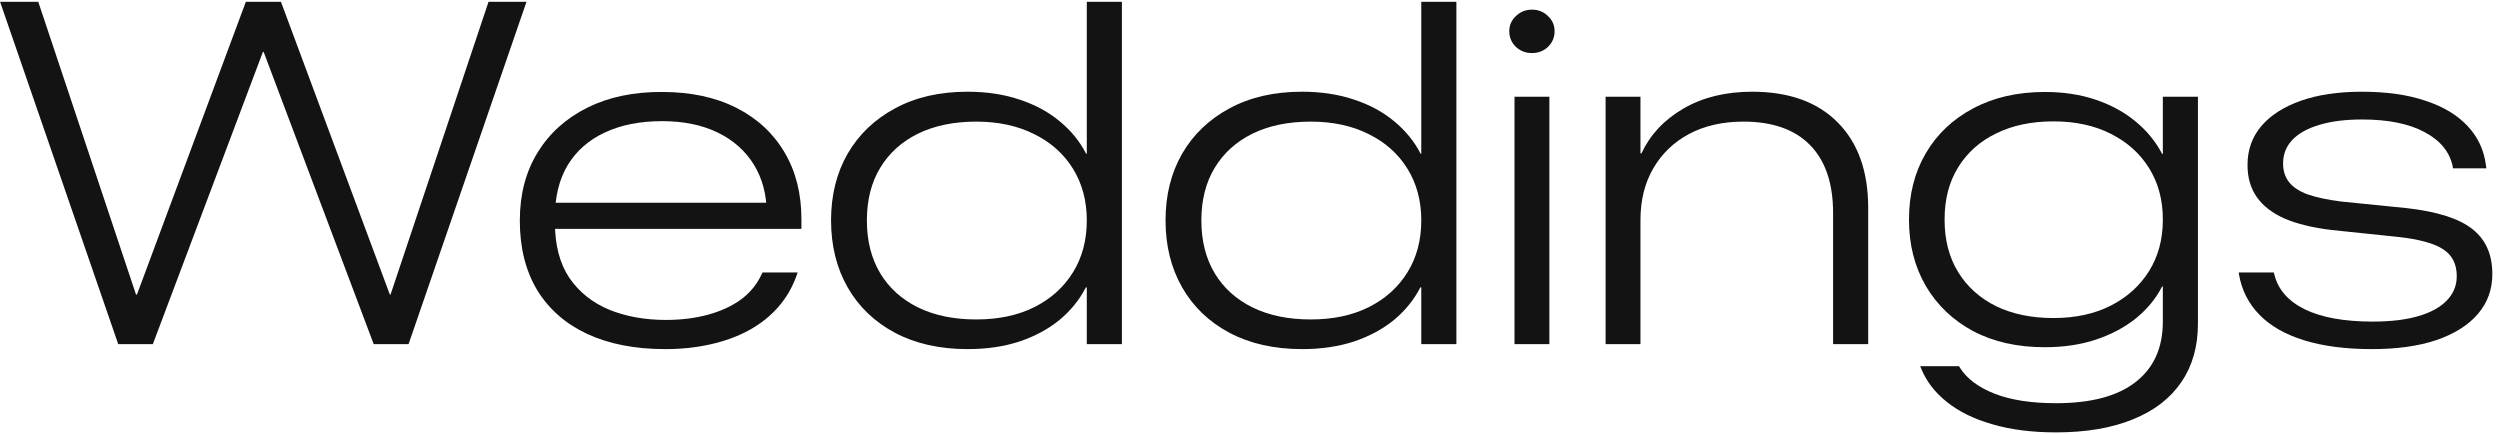 <?xml version="1.0" encoding="UTF-8"?> <svg xmlns="http://www.w3.org/2000/svg" width="247" height="43" viewBox="0 0 247 43" fill="none"><path d="M234.359 34.492C231.766 34.492 229.531 34.203 227.656 33.625C225.781 33.047 224.305 32.203 223.227 31.094C222.148 29.984 221.477 28.656 221.211 27.109L221.188 26.922H224.656L224.703 27.109C225.062 28.594 226.062 29.742 227.703 30.555C229.359 31.367 231.602 31.773 234.43 31.773C236.195 31.773 237.695 31.594 238.93 31.234C240.164 30.875 241.102 30.359 241.742 29.688C242.398 29.016 242.727 28.219 242.727 27.297V27.273C242.727 26.102 242.289 25.227 241.414 24.648C240.539 24.055 239.039 23.641 236.914 23.406L230.398 22.727C228.539 22.508 226.984 22.133 225.734 21.602C224.5 21.055 223.578 20.344 222.969 19.469C222.359 18.594 222.055 17.547 222.055 16.328V16.281C222.055 14.812 222.508 13.539 223.414 12.461C224.336 11.383 225.641 10.547 227.328 9.953C229.016 9.359 231.023 9.062 233.352 9.062C235.789 9.062 237.883 9.359 239.633 9.953C241.398 10.531 242.789 11.367 243.805 12.461C244.82 13.539 245.422 14.828 245.609 16.328L245.656 16.633H242.352L242.328 16.445C242.031 15.008 241.102 13.875 239.539 13.047C237.992 12.219 235.938 11.805 233.375 11.805C231.719 11.805 230.305 11.984 229.133 12.344C227.977 12.688 227.094 13.18 226.484 13.82C225.875 14.461 225.57 15.234 225.57 16.141V16.164C225.57 16.883 225.766 17.492 226.156 17.992C226.547 18.492 227.164 18.898 228.008 19.211C228.867 19.508 229.977 19.742 231.336 19.914L237.852 20.57C240.836 20.914 242.977 21.602 244.273 22.633C245.586 23.664 246.242 25.141 246.242 27.062V27.086C246.242 28.602 245.766 29.914 244.812 31.023C243.859 32.133 242.492 32.992 240.711 33.602C238.945 34.195 236.828 34.492 234.359 34.492Z" fill="#131313"></path><path d="M203.141 42.719C200.766 42.719 198.672 42.453 196.859 41.922C195.047 41.406 193.547 40.672 192.359 39.719C191.172 38.781 190.32 37.672 189.805 36.391L189.711 36.18H193.555L193.648 36.344C194.336 37.422 195.477 38.273 197.07 38.898C198.664 39.523 200.688 39.836 203.141 39.836C206.594 39.836 209.211 39.141 210.992 37.75C212.789 36.359 213.688 34.367 213.688 31.773V28.305H213.617C213.008 29.492 212.148 30.539 211.039 31.445C209.93 32.336 208.609 33.039 207.078 33.555C205.562 34.055 203.875 34.305 202.016 34.305C199.312 34.305 196.953 33.773 194.938 32.711C192.938 31.633 191.383 30.148 190.273 28.258C189.164 26.352 188.609 24.172 188.609 21.719V21.672C188.609 19.203 189.164 17.023 190.273 15.133C191.383 13.242 192.945 11.766 194.961 10.703C196.977 9.625 199.336 9.086 202.039 9.086C203.883 9.086 205.562 9.344 207.078 9.859C208.594 10.375 209.906 11.094 211.016 12.016C212.125 12.938 212.992 14 213.617 15.203H213.688V9.555H217.156V31.984C217.156 34.234 216.609 36.156 215.516 37.75C214.422 39.359 212.828 40.586 210.734 41.43C208.641 42.289 206.109 42.719 203.141 42.719ZM202.883 31.422C205.039 31.422 206.922 31.016 208.531 30.203C210.156 29.375 211.422 28.234 212.328 26.781C213.234 25.328 213.688 23.641 213.688 21.719V21.672C213.688 19.75 213.234 18.062 212.328 16.609C211.422 15.156 210.156 14.023 208.531 13.211C206.922 12.398 205.039 11.992 202.883 11.992C200.711 11.992 198.82 12.391 197.211 13.188C195.602 13.969 194.352 15.086 193.461 16.539C192.57 17.977 192.125 19.688 192.125 21.672V21.719C192.125 23.703 192.57 25.422 193.461 26.875C194.352 28.328 195.602 29.453 197.211 30.25C198.82 31.031 200.711 31.422 202.883 31.422Z" fill="#131313"></path><path d="M158.633 34V9.555H162.078V15.156H162.172C163.031 13.312 164.414 11.836 166.32 10.727C168.227 9.617 170.492 9.062 173.117 9.062C176.742 9.062 179.555 10.07 181.555 12.086C183.57 14.102 184.578 16.922 184.578 20.547V34H181.109V21.039C181.109 18.117 180.352 15.883 178.836 14.336C177.32 12.789 175.125 12.016 172.25 12.016C170.203 12.016 168.414 12.422 166.883 13.234C165.367 14.047 164.188 15.18 163.344 16.633C162.5 18.086 162.078 19.789 162.078 21.742V34H158.633Z" fill="#131313"></path><path d="M149.633 34V9.555H153.078V34H149.633ZM151.344 5.242C150.734 5.242 150.211 5.039 149.773 4.633C149.336 4.211 149.117 3.695 149.117 3.086C149.117 2.492 149.336 1.992 149.773 1.586C150.211 1.164 150.734 0.953 151.344 0.953C151.984 0.953 152.516 1.164 152.938 1.586C153.375 1.992 153.594 2.492 153.594 3.086C153.594 3.695 153.375 4.211 152.938 4.633C152.516 5.039 151.984 5.242 151.344 5.242Z" fill="#131313"></path><path d="M128.656 34.492C125.891 34.492 123.492 33.953 121.461 32.875C119.445 31.797 117.891 30.305 116.797 28.398C115.703 26.477 115.156 24.273 115.156 21.789V21.766C115.156 19.281 115.703 17.086 116.797 15.18C117.906 13.273 119.469 11.781 121.484 10.703C123.5 9.609 125.883 9.062 128.633 9.062C130.523 9.062 132.234 9.32 133.766 9.836C135.297 10.336 136.617 11.047 137.727 11.969C138.852 12.891 139.727 13.961 140.352 15.18H140.422V0.18H143.891V34H140.422V28.398H140.328C139.703 29.617 138.836 30.688 137.727 31.609C136.617 32.516 135.297 33.227 133.766 33.742C132.234 34.242 130.531 34.492 128.656 34.492ZM129.5 31.562C131.703 31.562 133.617 31.156 135.242 30.344C136.883 29.516 138.156 28.367 139.062 26.898C139.969 25.43 140.422 23.727 140.422 21.789V21.766C140.422 19.844 139.969 18.148 139.062 16.68C138.156 15.211 136.883 14.07 135.242 13.258C133.602 12.43 131.688 12.016 129.5 12.016C127.281 12.016 125.359 12.414 123.734 13.211C122.125 14.008 120.883 15.133 120.008 16.586C119.133 18.039 118.695 19.766 118.695 21.766V21.789C118.695 23.789 119.133 25.523 120.008 26.992C120.883 28.445 122.125 29.57 123.734 30.367C125.359 31.164 127.281 31.562 129.5 31.562Z" fill="#131313"></path><path d="M95.609 34.492C92.844 34.492 90.445 33.953 88.414 32.875C86.398 31.797 84.844 30.305 83.75 28.398C82.656 26.477 82.109 24.273 82.109 21.789V21.766C82.109 19.281 82.656 17.086 83.75 15.18C84.859 13.273 86.422 11.781 88.438 10.703C90.453 9.609 92.836 9.062 95.586 9.062C97.477 9.062 99.188 9.32 100.719 9.836C102.25 10.336 103.57 11.047 104.68 11.969C105.805 12.891 106.68 13.961 107.305 15.18H107.375V0.18H110.844V34H107.375V28.398H107.281C106.656 29.617 105.789 30.688 104.68 31.609C103.57 32.516 102.25 33.227 100.719 33.742C99.188 34.242 97.484 34.492 95.609 34.492ZM96.453 31.562C98.656 31.562 100.57 31.156 102.195 30.344C103.836 29.516 105.109 28.367 106.016 26.898C106.922 25.43 107.375 23.727 107.375 21.789V21.766C107.375 19.844 106.922 18.148 106.016 16.68C105.109 15.211 103.836 14.07 102.195 13.258C100.555 12.43 98.641 12.016 96.453 12.016C94.234 12.016 92.312 12.414 90.688 13.211C89.078 14.008 87.836 15.133 86.961 16.586C86.086 18.039 85.648 19.766 85.648 21.766V21.789C85.648 23.789 86.086 25.523 86.961 26.992C87.836 28.445 89.078 29.57 90.688 30.367C92.312 31.164 94.234 31.562 96.453 31.562Z" fill="#131313"></path><path d="M65.727 34.492C62.742 34.492 60.172 33.992 58.016 32.992C55.875 31.992 54.227 30.547 53.07 28.656C51.93 26.75 51.359 24.469 51.359 21.812V21.789C51.359 19.211 51.945 16.969 53.117 15.062C54.289 13.156 55.93 11.68 58.039 10.633C60.148 9.586 62.609 9.07 65.422 9.086C68.25 9.086 70.695 9.609 72.758 10.656C74.82 11.703 76.406 13.172 77.516 15.062C78.625 16.937 79.18 19.133 79.18 21.648V22.609H53.094V20.031H77.141L75.758 22.14V21.156C75.758 19.281 75.336 17.656 74.492 16.281C73.648 14.906 72.453 13.844 70.906 13.094C69.359 12.344 67.531 11.969 65.422 11.969C63.234 11.969 61.344 12.344 59.75 13.094C58.172 13.828 56.953 14.898 56.094 16.305C55.25 17.711 54.828 19.422 54.828 21.437V22.023C54.828 24.226 55.305 26.039 56.258 27.461C57.227 28.867 58.539 29.914 60.195 30.601C61.852 31.273 63.719 31.609 65.797 31.609C67.297 31.609 68.68 31.437 69.945 31.094C71.211 30.75 72.297 30.25 73.203 29.594C74.109 28.922 74.789 28.094 75.242 27.109L75.336 26.922H78.805L78.734 27.133C78.312 28.351 77.695 29.422 76.883 30.344C76.086 31.25 75.117 32.016 73.977 32.641C72.852 33.25 71.586 33.711 70.18 34.023C68.789 34.336 67.305 34.492 65.727 34.492Z" fill="#131313"></path><path d="M11.68 34L0.008 0.18H3.781L13.438 29.102H13.531L24.289 0.18H27.758L38.516 29.102H38.586L48.266 0.18H52.016L40.367 34H36.922L26.047 5.125H25.977L15.102 34H11.68Z" fill="#131313"></path></svg> 